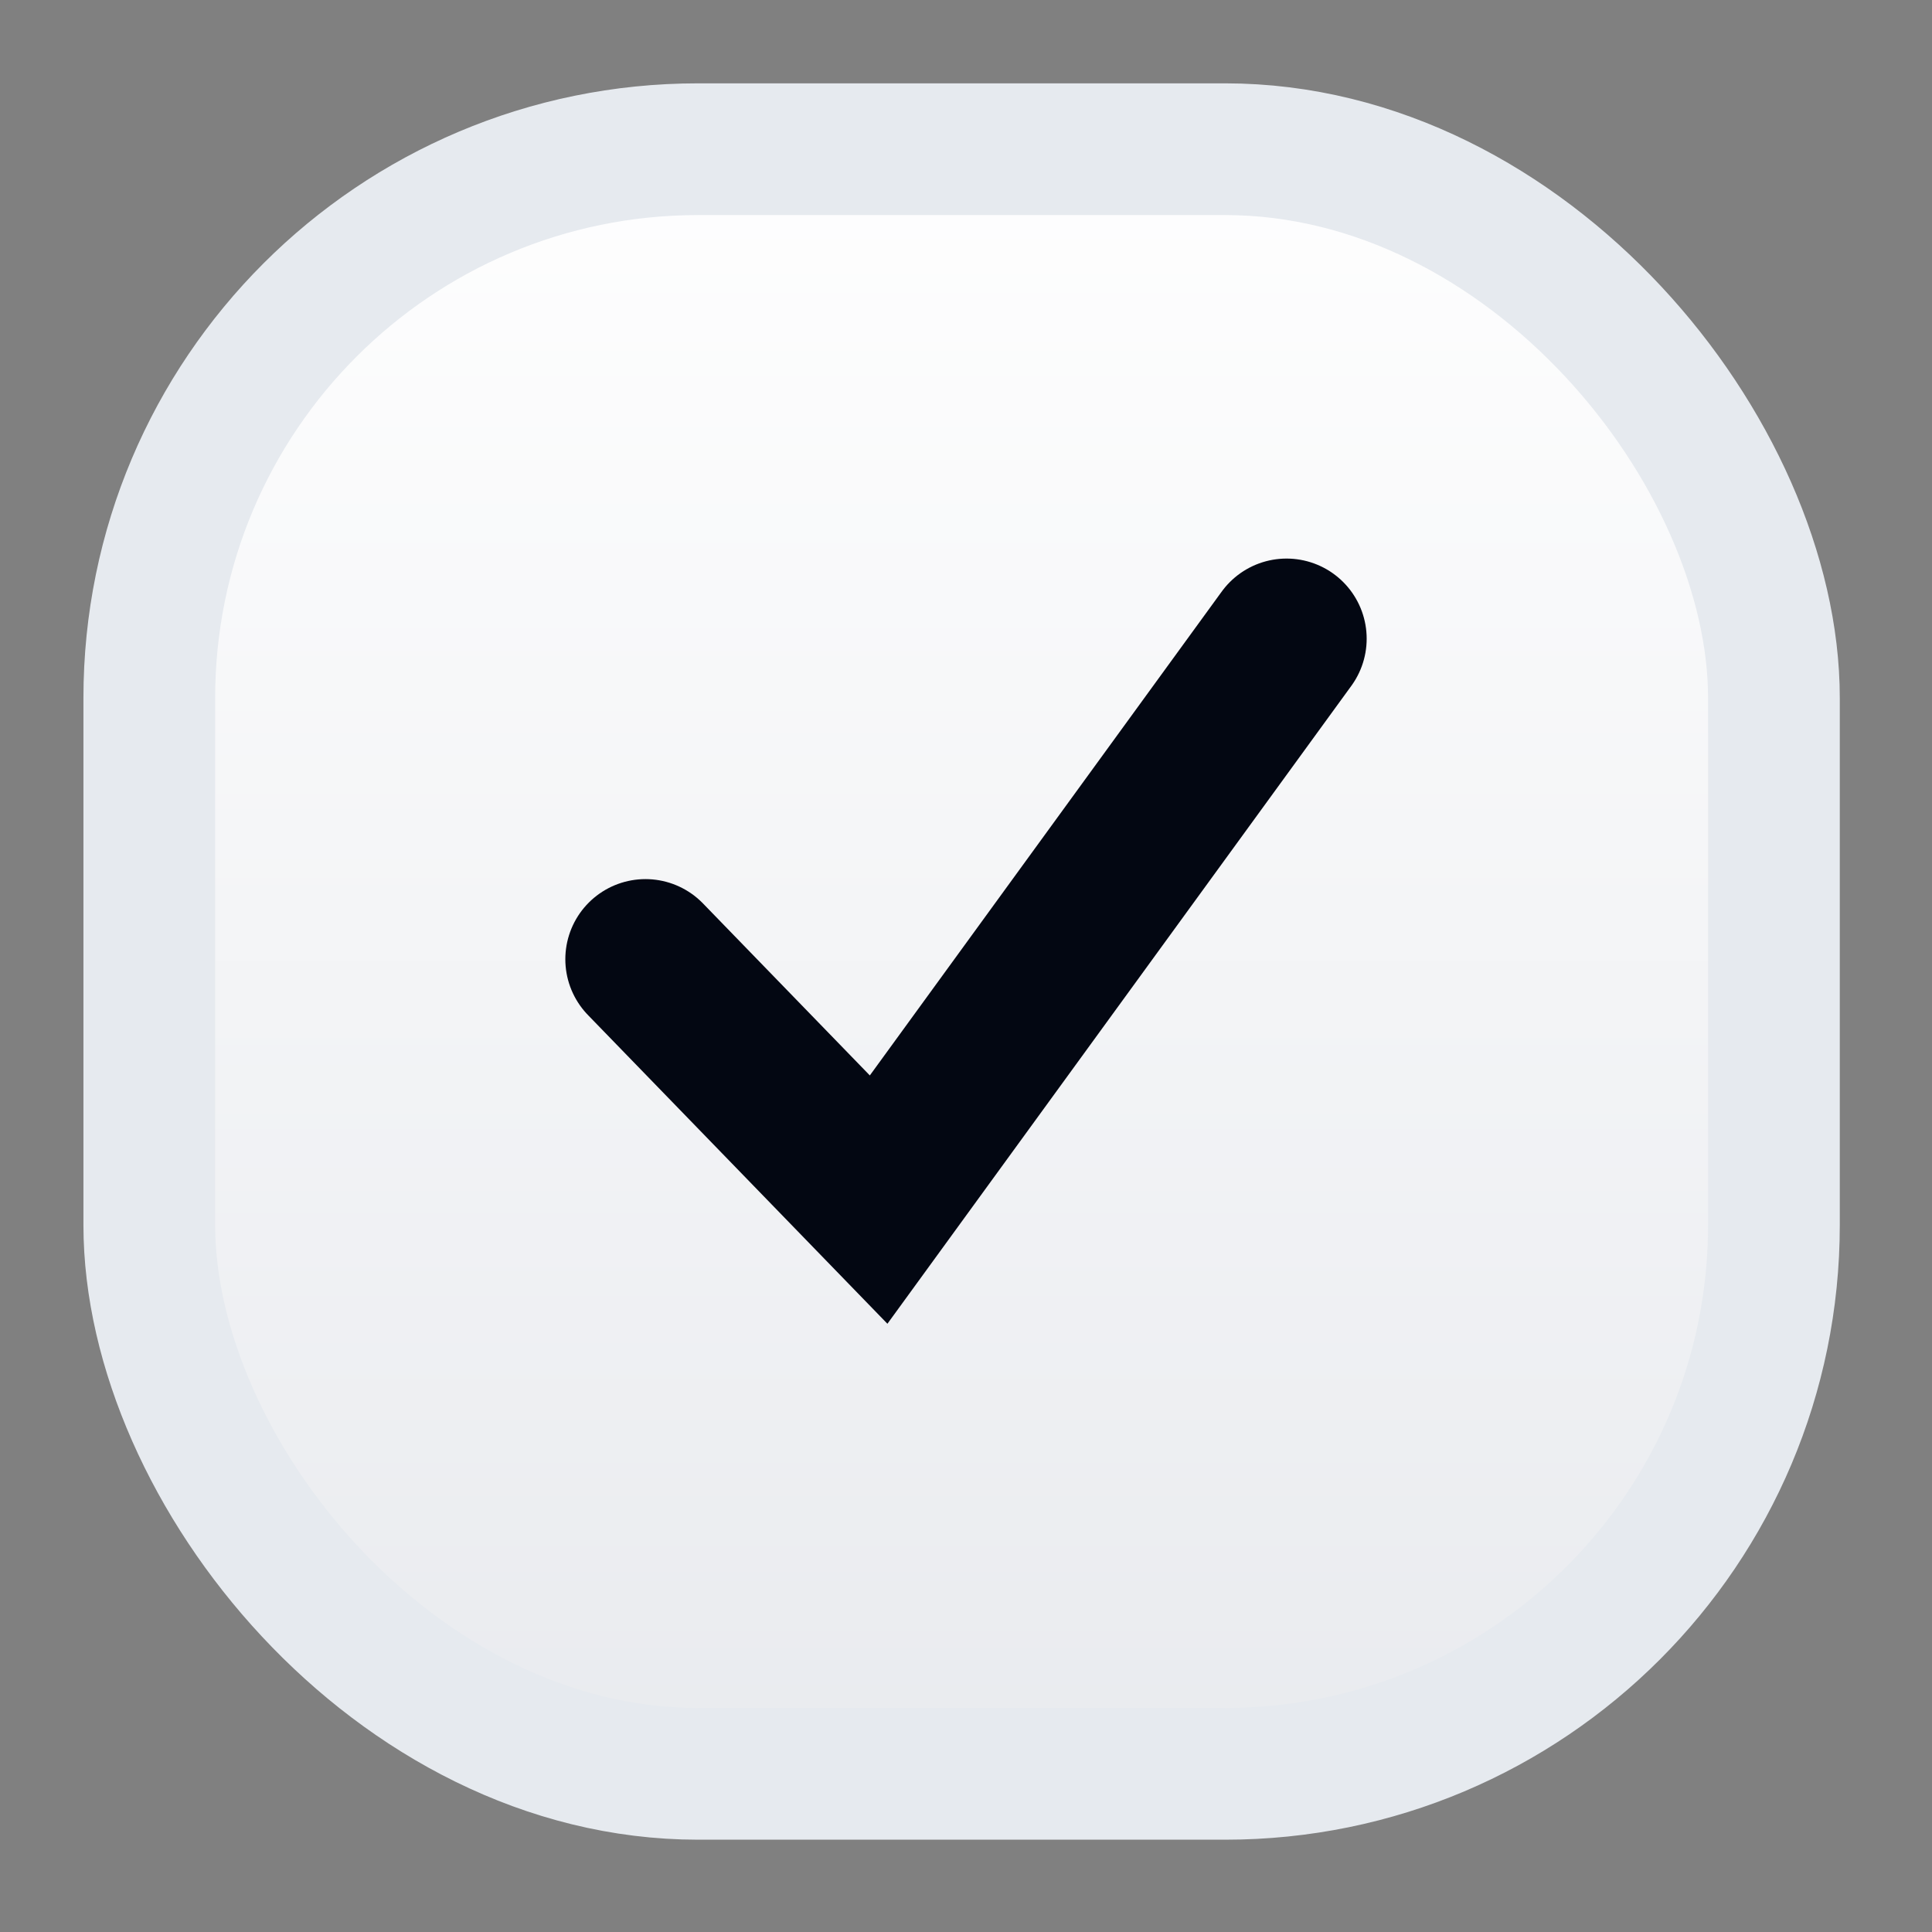 <?xml version="1.0" encoding="utf-8"?>
<svg xmlns="http://www.w3.org/2000/svg" fill="none" height="100%" overflow="visible" preserveAspectRatio="none" style="display: block;" viewBox="0 0 22 22" width="100%">
<rect x="0" y="0" width="22" height="22" fill="#808080" stroke="none"/>
<g id="Frame 75342039">
<g id="Checkbox  Icon">
<rect fill="url(#paint0_linear_0_5474)" height="18.5" id="Checkbox" rx="6.25" stroke="#E6EAEF" stroke-width="1.5" width="18.5" x="1.7" y="1.699"/>
<path d="M7.35 10.923L10.005 13.66L14.65 7.273" id="tick" stroke="#030712" stroke-linecap="round" stroke-width="1.825"/>
</g>
</g>
<defs>
<linearGradient gradientUnits="userSpaceOnUse" id="paint0_linear_0_5474" x1="10.95" x2="10.95" y1="0.949" y2="20.949">
<stop stop-color="white"/>
<stop offset="1" stop-color="#E8EAEE"/>
</linearGradient>
</defs>
</svg>